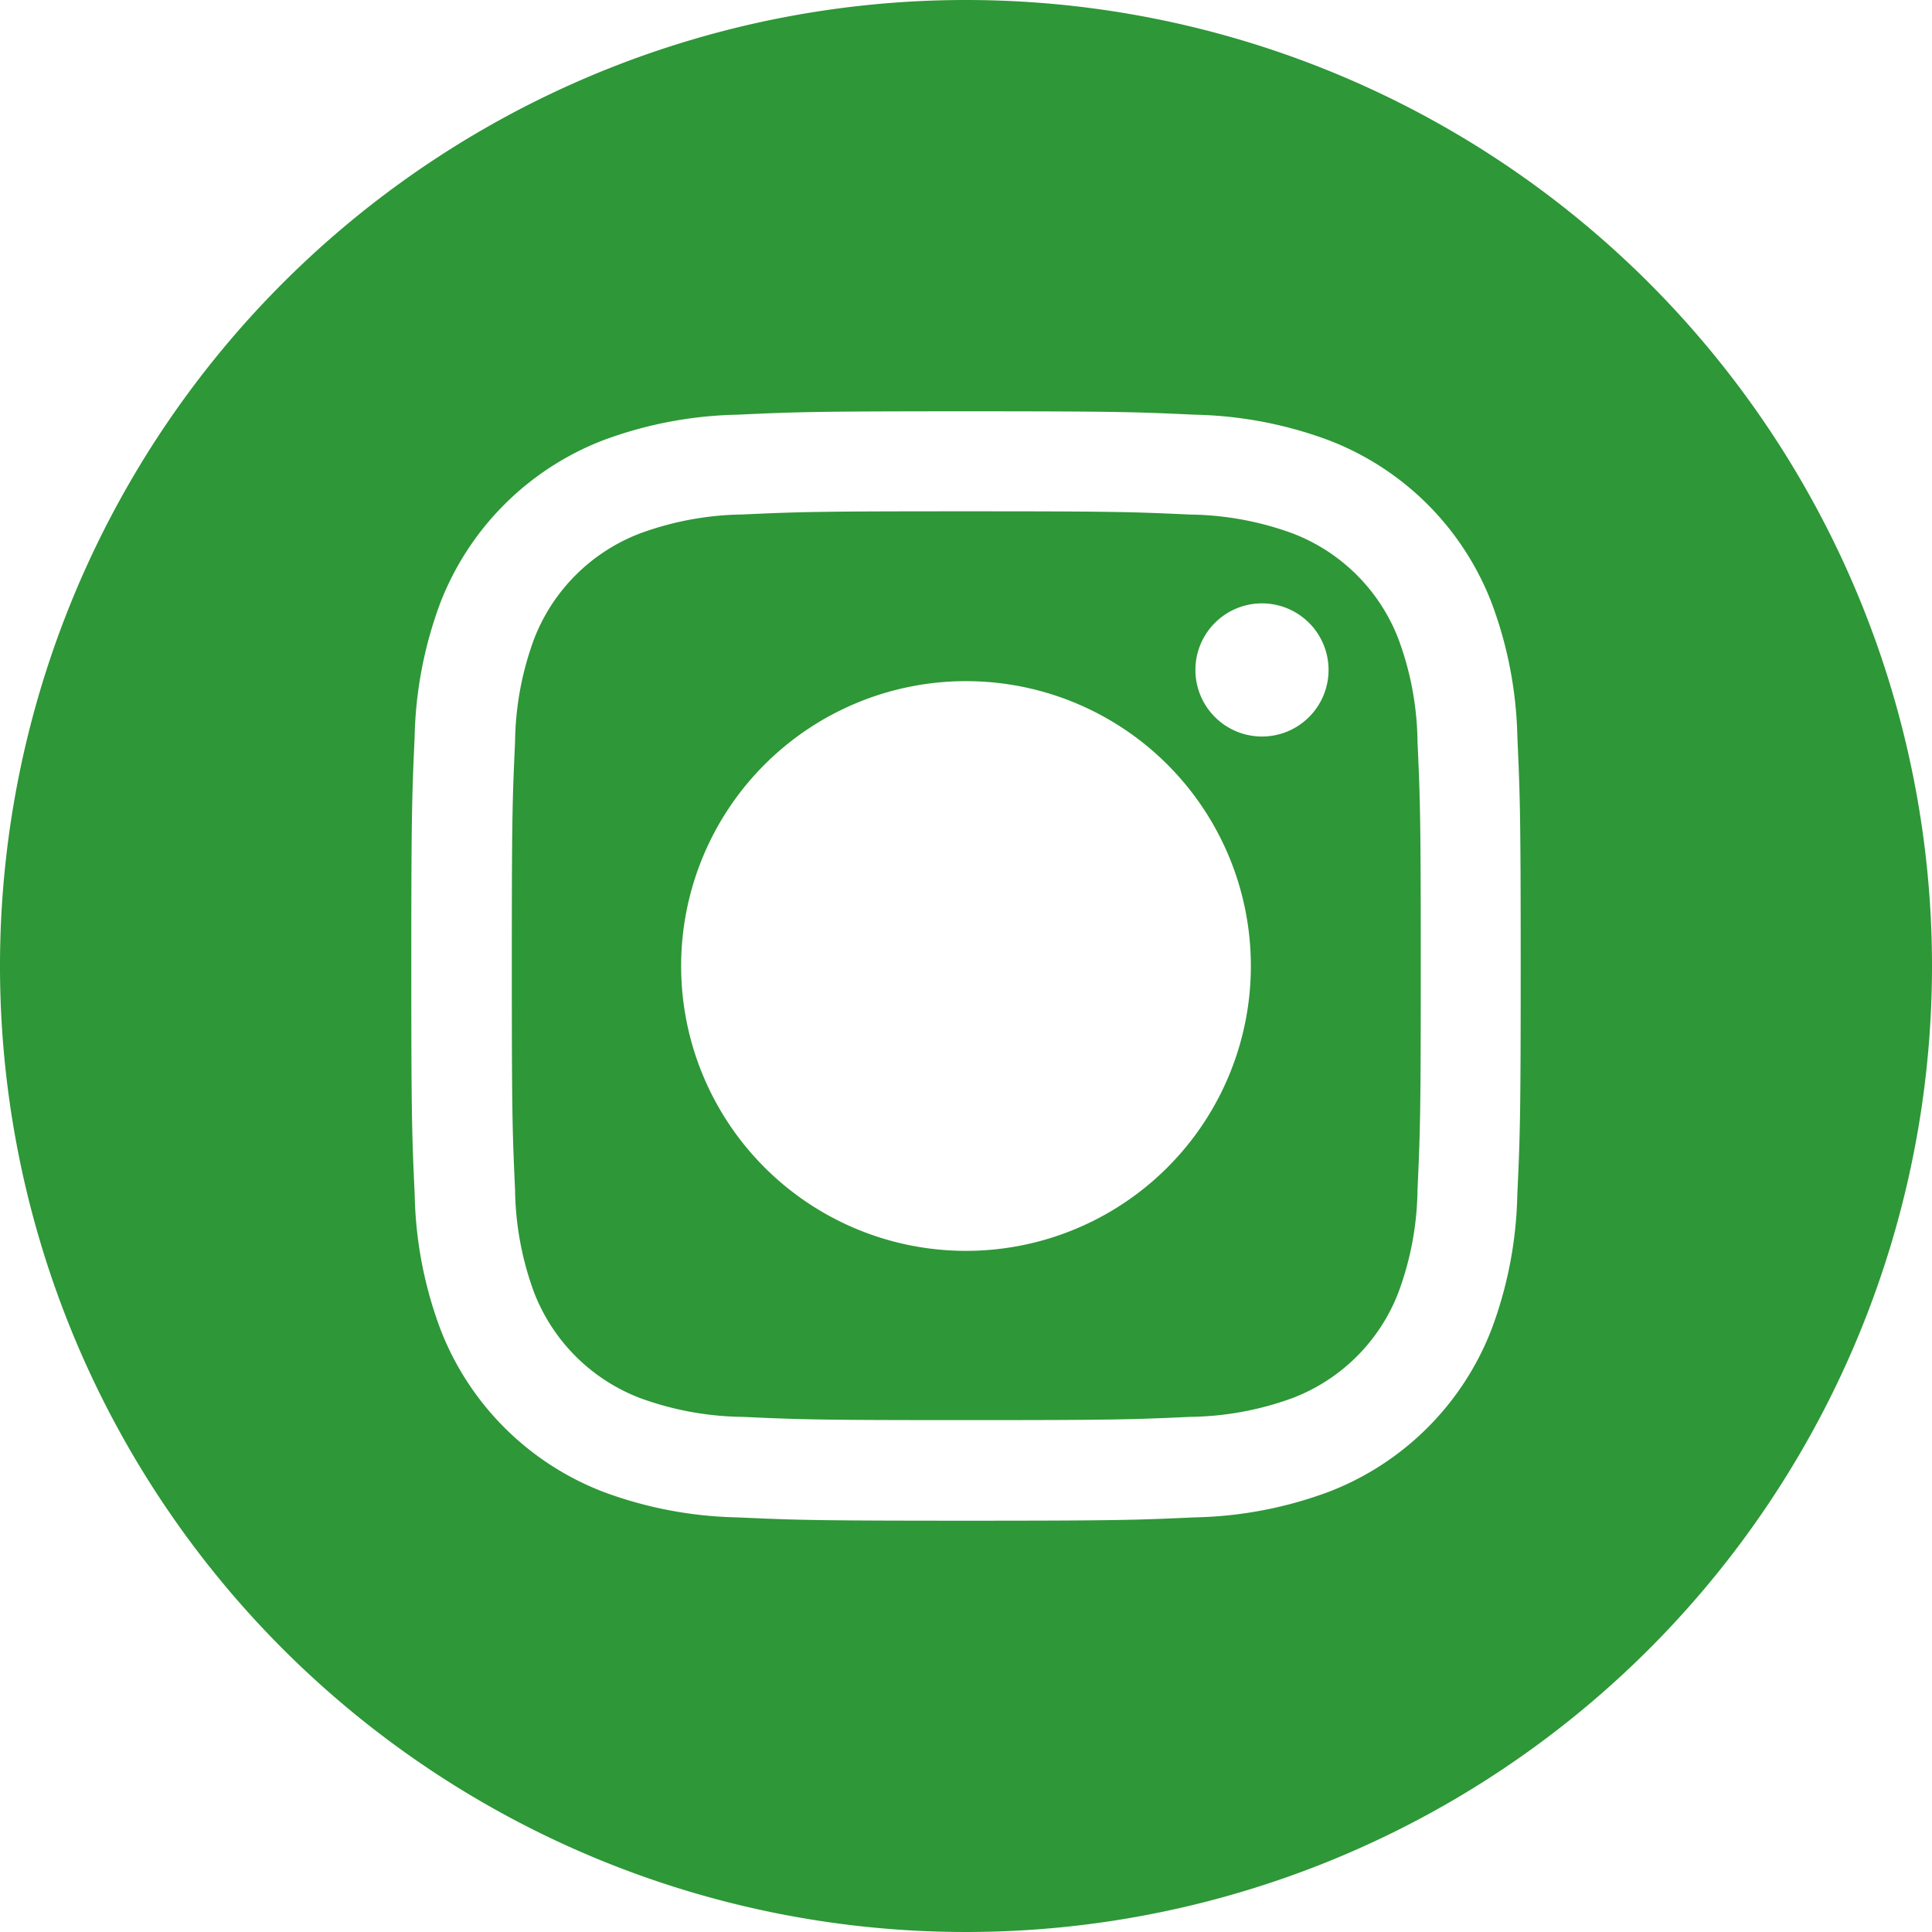 <svg xmlns="http://www.w3.org/2000/svg" id="Insta" width="26.756" height="26.756" viewBox="0 0 26.756 26.756">
    <defs>
        <style>
            .cls-1{fill:#2e9737}
        </style>
    </defs>
    <path id="Path_1" d="M164.568 1017.29a2.544 2.544 0 0 0-1.457-1.458 4.261 4.261 0 0 0-1.427-.264c-.81-.037-1.053-.045-3.1-.045s-2.294.007-3.1.044a4.267 4.267 0 0 0-1.426.265 2.547 2.547 0 0 0-1.459 1.458 4.247 4.247 0 0 0-.264 1.426c-.037.81-.045 1.053-.045 3.1s.008 2.294.045 3.1a4.253 4.253 0 0 0 .264 1.426 2.549 2.549 0 0 0 1.458 1.458 4.263 4.263 0 0 0 1.427.264c.81.037 1.052.045 3.1.045s2.294-.008 3.1-.045a4.263 4.263 0 0 0 1.427-.264 2.542 2.542 0 0 0 1.457-1.458 4.22 4.22 0 0 0 .265-1.426c.037-.81.045-1.053.045-3.1s-.008-2.295-.045-3.1a4.215 4.215 0 0 0-.265-1.426zm-5.988 8.475a3.945 3.945 0 1 1 3.945-3.945 3.945 3.945 0 0 1-3.945 3.945zm4.1-7.123a.922.922 0 1 1 .921-.922.922.922 0 0 1-.92.922z" class="cls-1" transform="translate(-145.202 -1008.442)"/>
    <path id="Path_2" d="M158.58 1008.442a13.378 13.378 0 1 0 13.378 13.378 13.38 13.38 0 0 0-13.378-13.378zm7.635 16.545a5.63 5.63 0 0 1-.357 1.865 3.926 3.926 0 0 1-2.246 2.247 5.634 5.634 0 0 1-1.865.357c-.819.037-1.081.046-3.167.046s-2.348-.009-3.167-.046a5.634 5.634 0 0 1-1.865-.357 3.928 3.928 0 0 1-2.246-2.247 5.623 5.623 0 0 1-.357-1.864c-.038-.82-.047-1.081-.047-3.168s.009-2.348.046-3.167a5.63 5.63 0 0 1 .357-1.865 3.936 3.936 0 0 1 2.247-2.246 5.63 5.63 0 0 1 1.865-.357c.819-.038 1.081-.047 3.167-.047s2.348.009 3.167.047a5.63 5.63 0 0 1 1.865.357 3.922 3.922 0 0 1 2.246 2.246 5.627 5.627 0 0 1 .358 1.865c.037.819.046 1.081.046 3.167s-.009 2.348-.047 3.167z" class="cls-1" transform="translate(-145.202 -1008.442)"/>
</svg>
